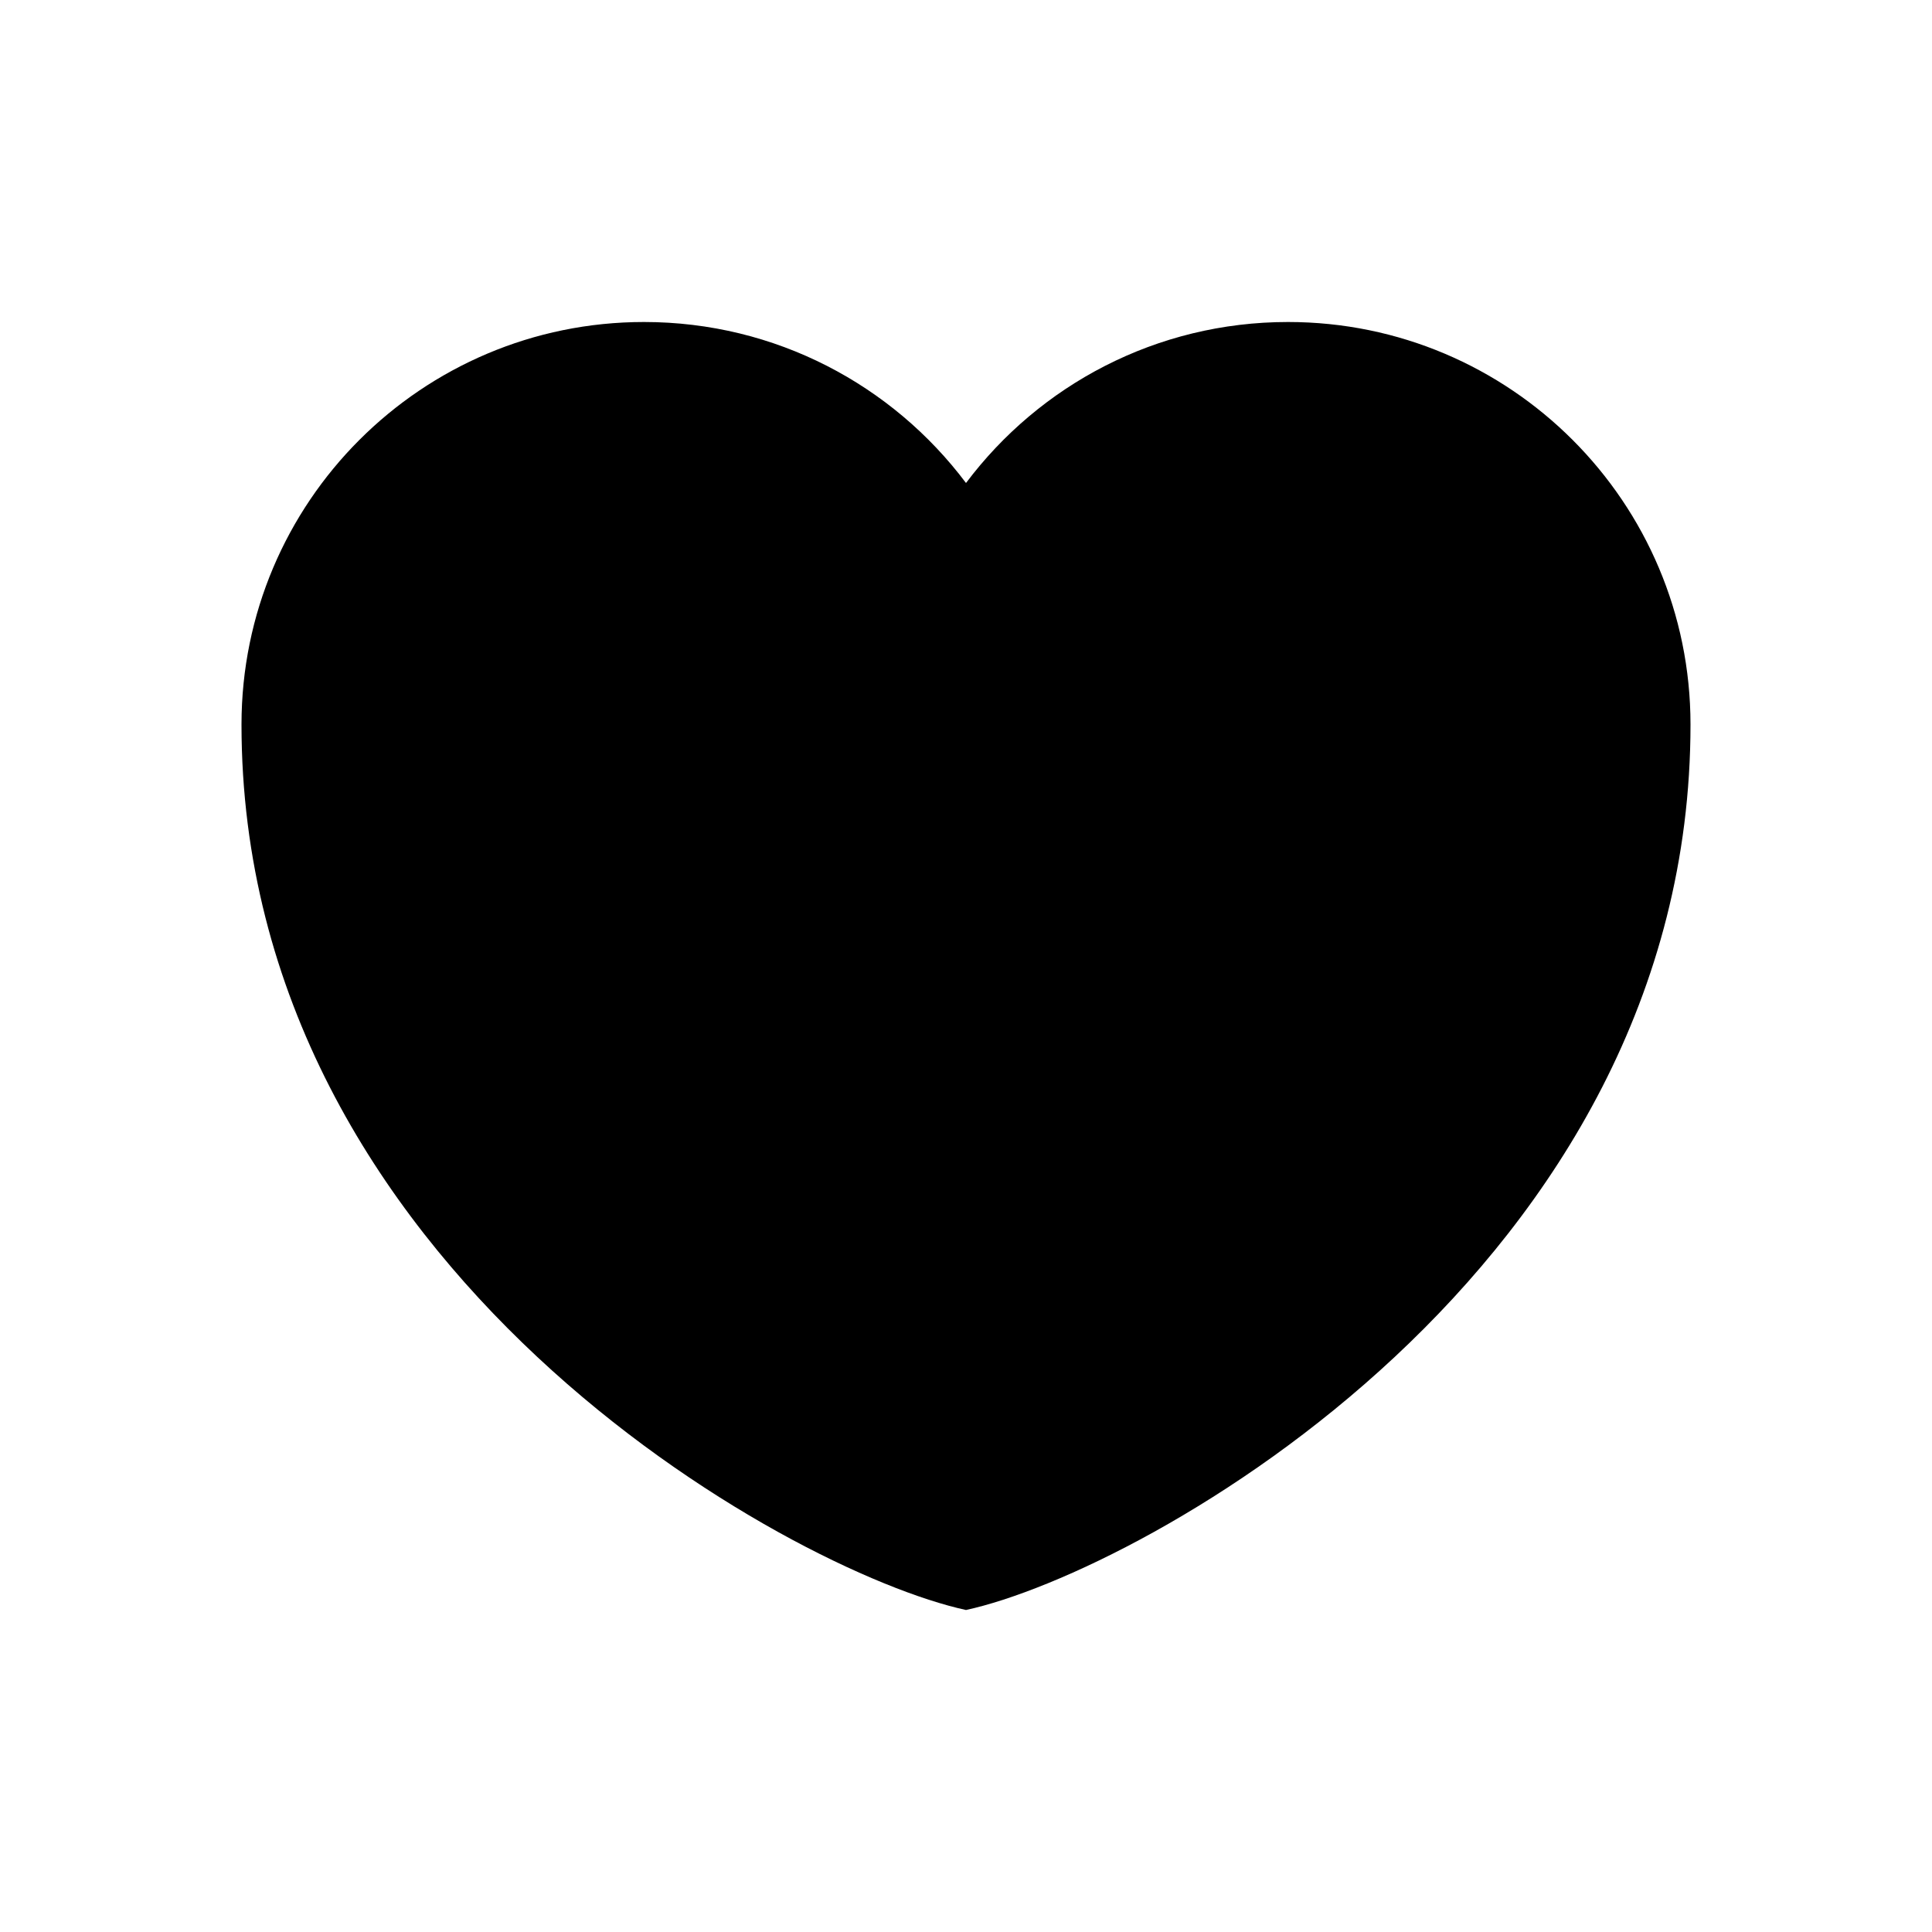 <?xml version="1.0" encoding="UTF-8"?>
<!-- Скачано с сайта svg4.ru / Downloaded from svg4.ru -->
<svg width="800px" height="800px" viewBox="0 0 24 24" version="1.1" xmlns="http://www.w3.org/2000/svg" xmlns:xlink="http://www.w3.org/1999/xlink">
    
    <title>heart</title>
    <desc>Created with sketchtool.</desc>
    <g id="shape" stroke="none" stroke-width="1" fill="none" fill-rule="evenodd">
        <g id="heart" fill="#000000">
            <path d="M12,20 C9.795,19.521 3,15.76 3,9 C3,6.239 5.239,4 8,4 C9.636,4 11.088,4.785 12,6 C12.912,4.785 14.364,4 16,4 C18.761,4 21,6.239 21,9 C21,15.76 14.205,19.521 12,20 Z" id="Shape">
</path>
        </g>
    </g>
</svg>